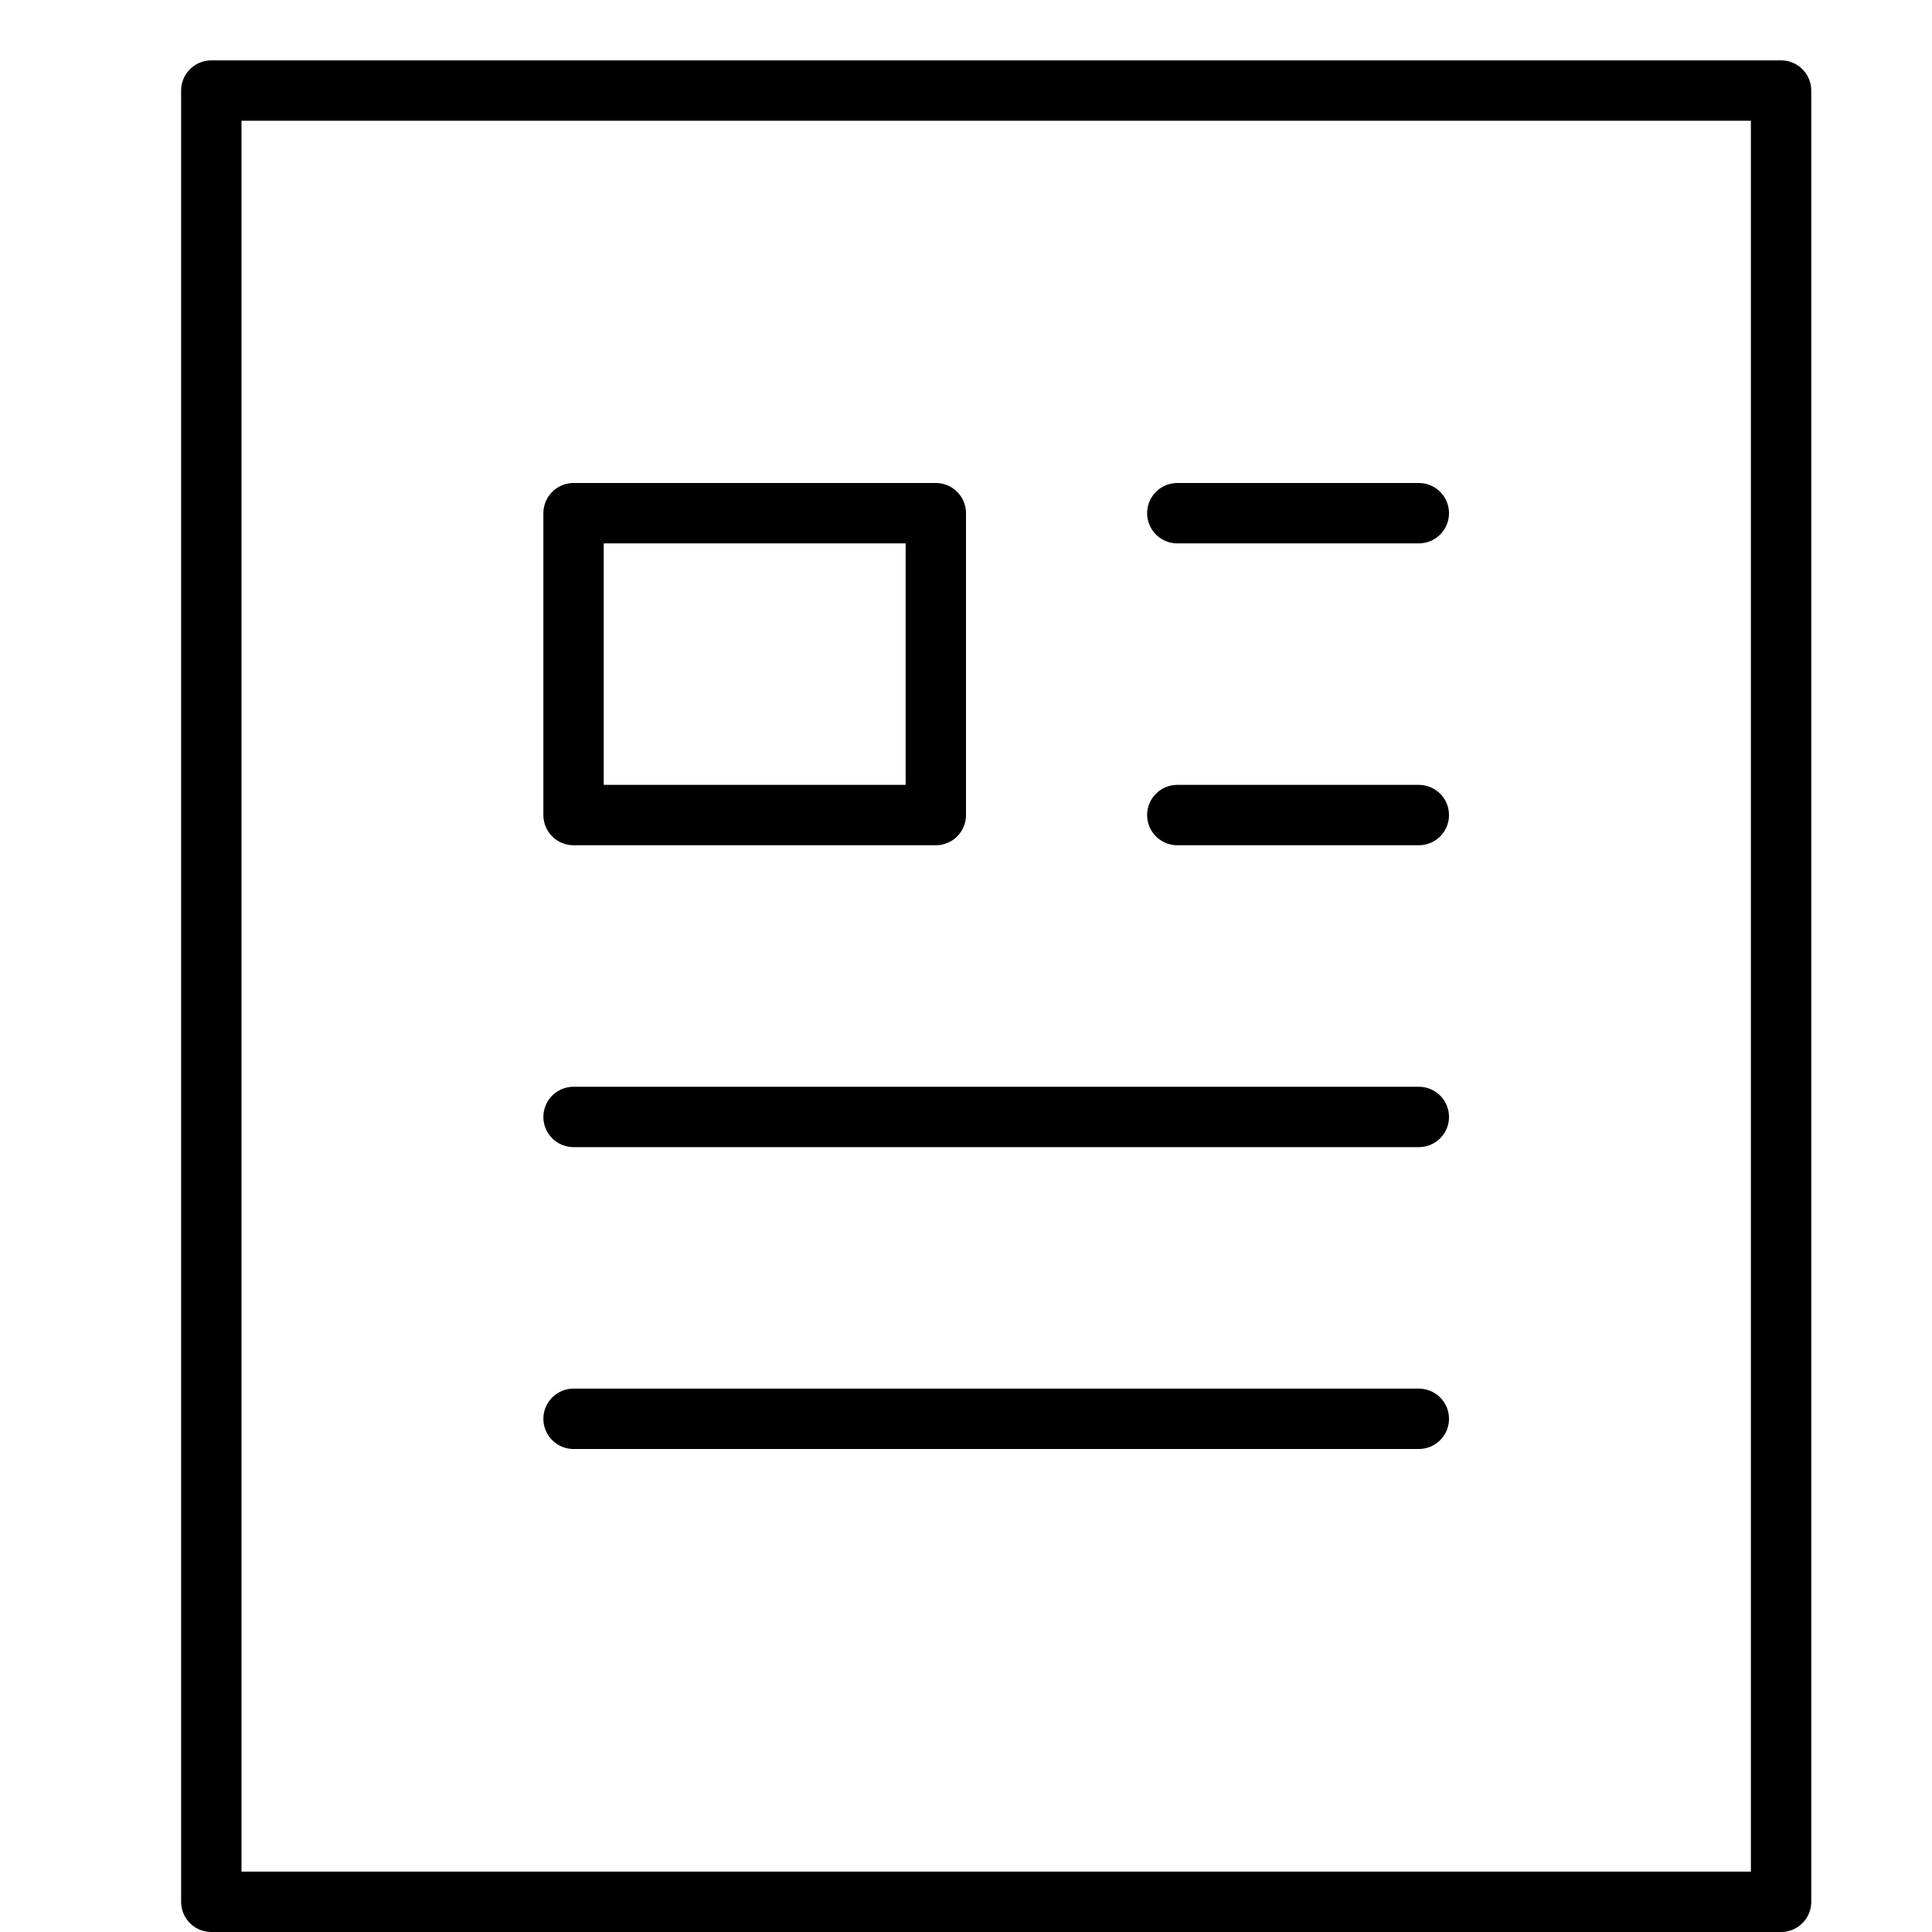 <svg xmlns="http://www.w3.org/2000/svg" viewBox="0 0 32 32"><title>file article</title><g stroke-linecap="round" stroke-width="1" fill="none" stroke="#000000" stroke-linejoin="round" class="nc-icon-wrapper" transform="translate(0.5 0.5)"><rect x="3" y="1" width="26" height="30"></rect> <line x1="19" y1="8" x2="23" y2="8" stroke="#000000"></line> <line x1="19" y1="13" x2="23" y2="13" stroke="#000000"></line> <line x1="9" y1="18" x2="23" y2="18" stroke="#000000"></line> <line x1="9" y1="23" x2="23" y2="23" stroke="#000000"></line> <rect x="9" y="8" width="6" height="5" stroke="#000000"></rect></g></svg>